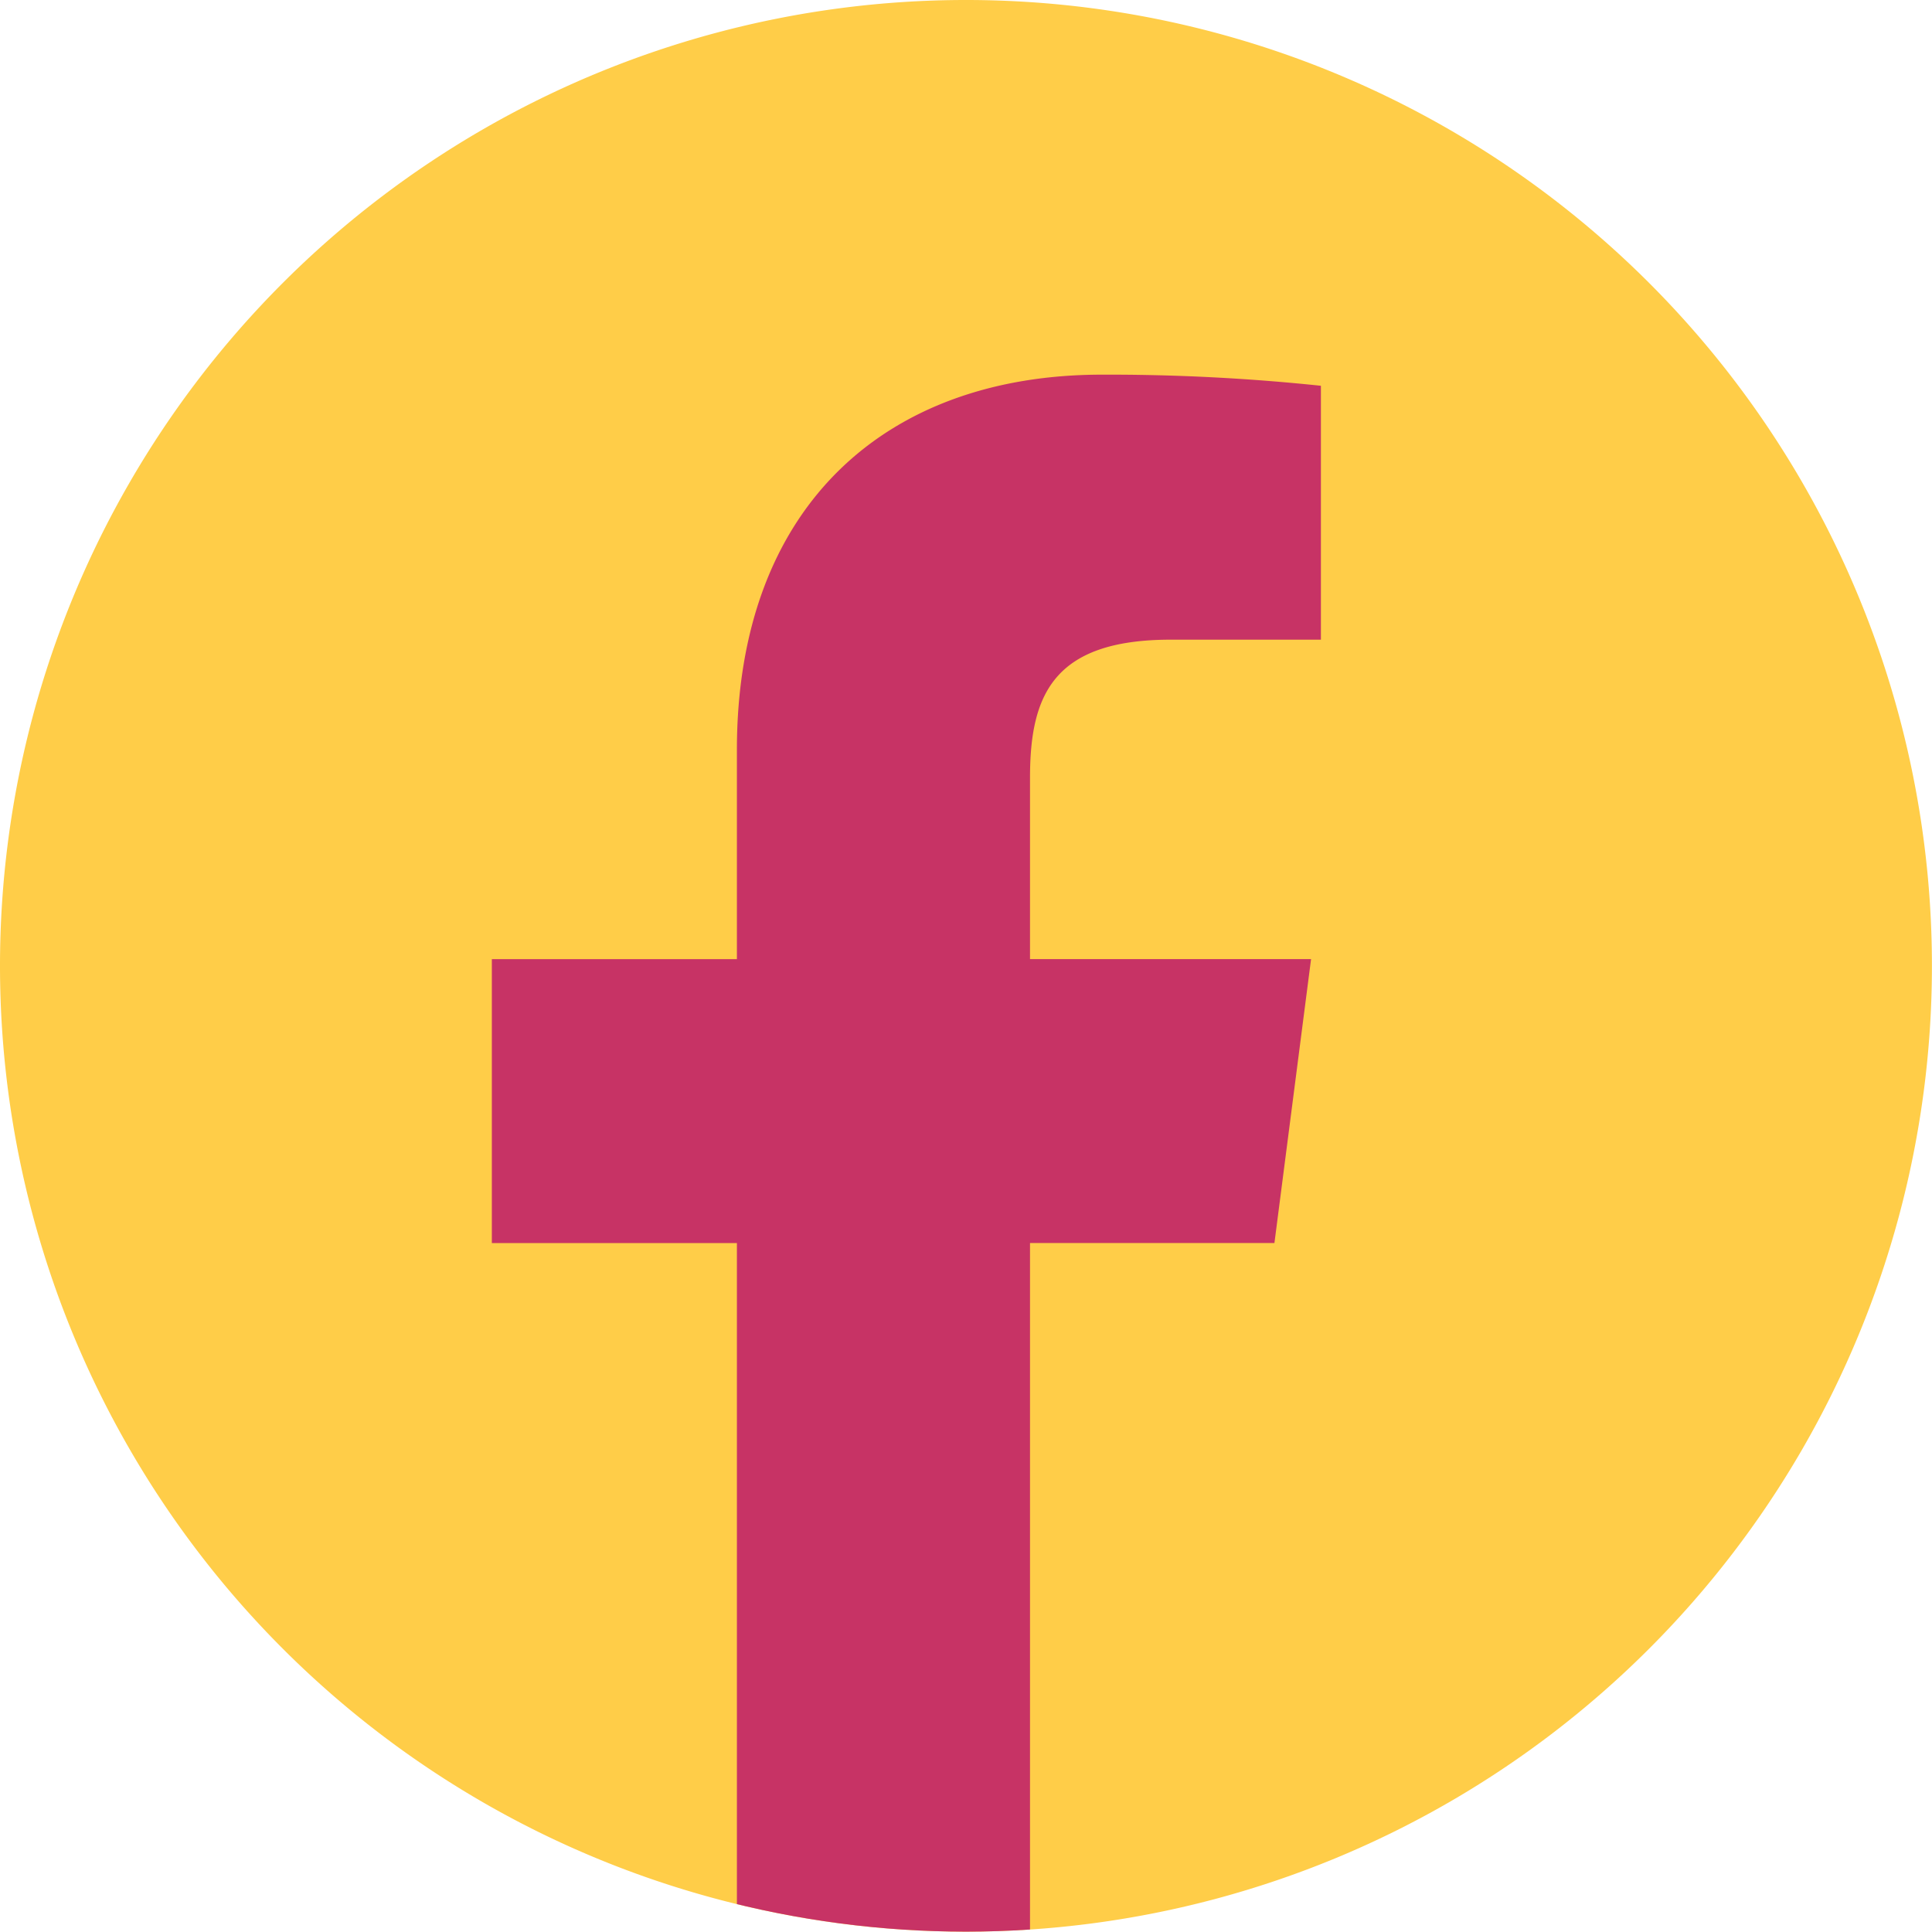 <svg xmlns="http://www.w3.org/2000/svg" xmlns:xlink="http://www.w3.org/1999/xlink" width="27.104" height="27.104" viewBox="0 0 27.104 27.104">
  <defs>
    <clipPath id="clip-path">
      <path id="Path_37305" data-name="Path 37305" d="M0,6.573H27.1v-27.1H0Z" transform="translate(0 20.531)" fill="none"/>
    </clipPath>
    <clipPath id="clip-path-2">
      <path id="Path_37307" data-name="Path 37307" d="M13.552-20.531A13.551,13.551,0,0,0,0-6.978H0A13.549,13.549,0,0,0,13.552,6.568h0A13.55,13.55,0,0,0,27.1-6.978h0A13.552,13.552,0,0,0,13.552-20.531Z" transform="translate(0 20.531)" fill="none"/>
    </clipPath>
  </defs>
  <g id="Group_2758" data-name="Group 2758" transform="translate(0 20.531)">
    <g id="Group_2759" data-name="Group 2759" transform="translate(0 -20.531)" clip-path="url(#clip-path)">
      <g id="Group_2758-2" data-name="Group 2758" transform="translate(0 0)">
        <path id="Path_37304" data-name="Path 37304" d="M3.287,6.572A13.549,13.549,0,0,0,16.838-6.975,13.549,13.549,0,0,0,3.287-20.527,13.549,13.549,0,0,0-10.265-6.975,13.549,13.549,0,0,0,3.287,6.572" transform="translate(10.265 20.527)" fill="#ffcd48"/>
      </g>
    </g>
    <g id="Group_2761" data-name="Group 2761" transform="translate(0 -20.531)" clip-path="url(#clip-path-2)">
      <g id="Group_2760" data-name="Group 2760" transform="translate(6.9 5.255)">
        <path id="Path_37306" data-name="Path 37306" d="M1.831,5.432V-4.784H5.26l.514-3.983H1.831V-11.31c0-1.153.319-1.938,1.974-1.938H5.912v-3.562a28.523,28.523,0,0,0-3.071-.156c-3.04,0-5.122,1.855-5.122,5.264v2.936H-5.719v3.983h3.438V5.432Z" transform="translate(5.719 16.967)" fill="#c73365"/>
      </g>
    </g>
  </g>
</svg>
